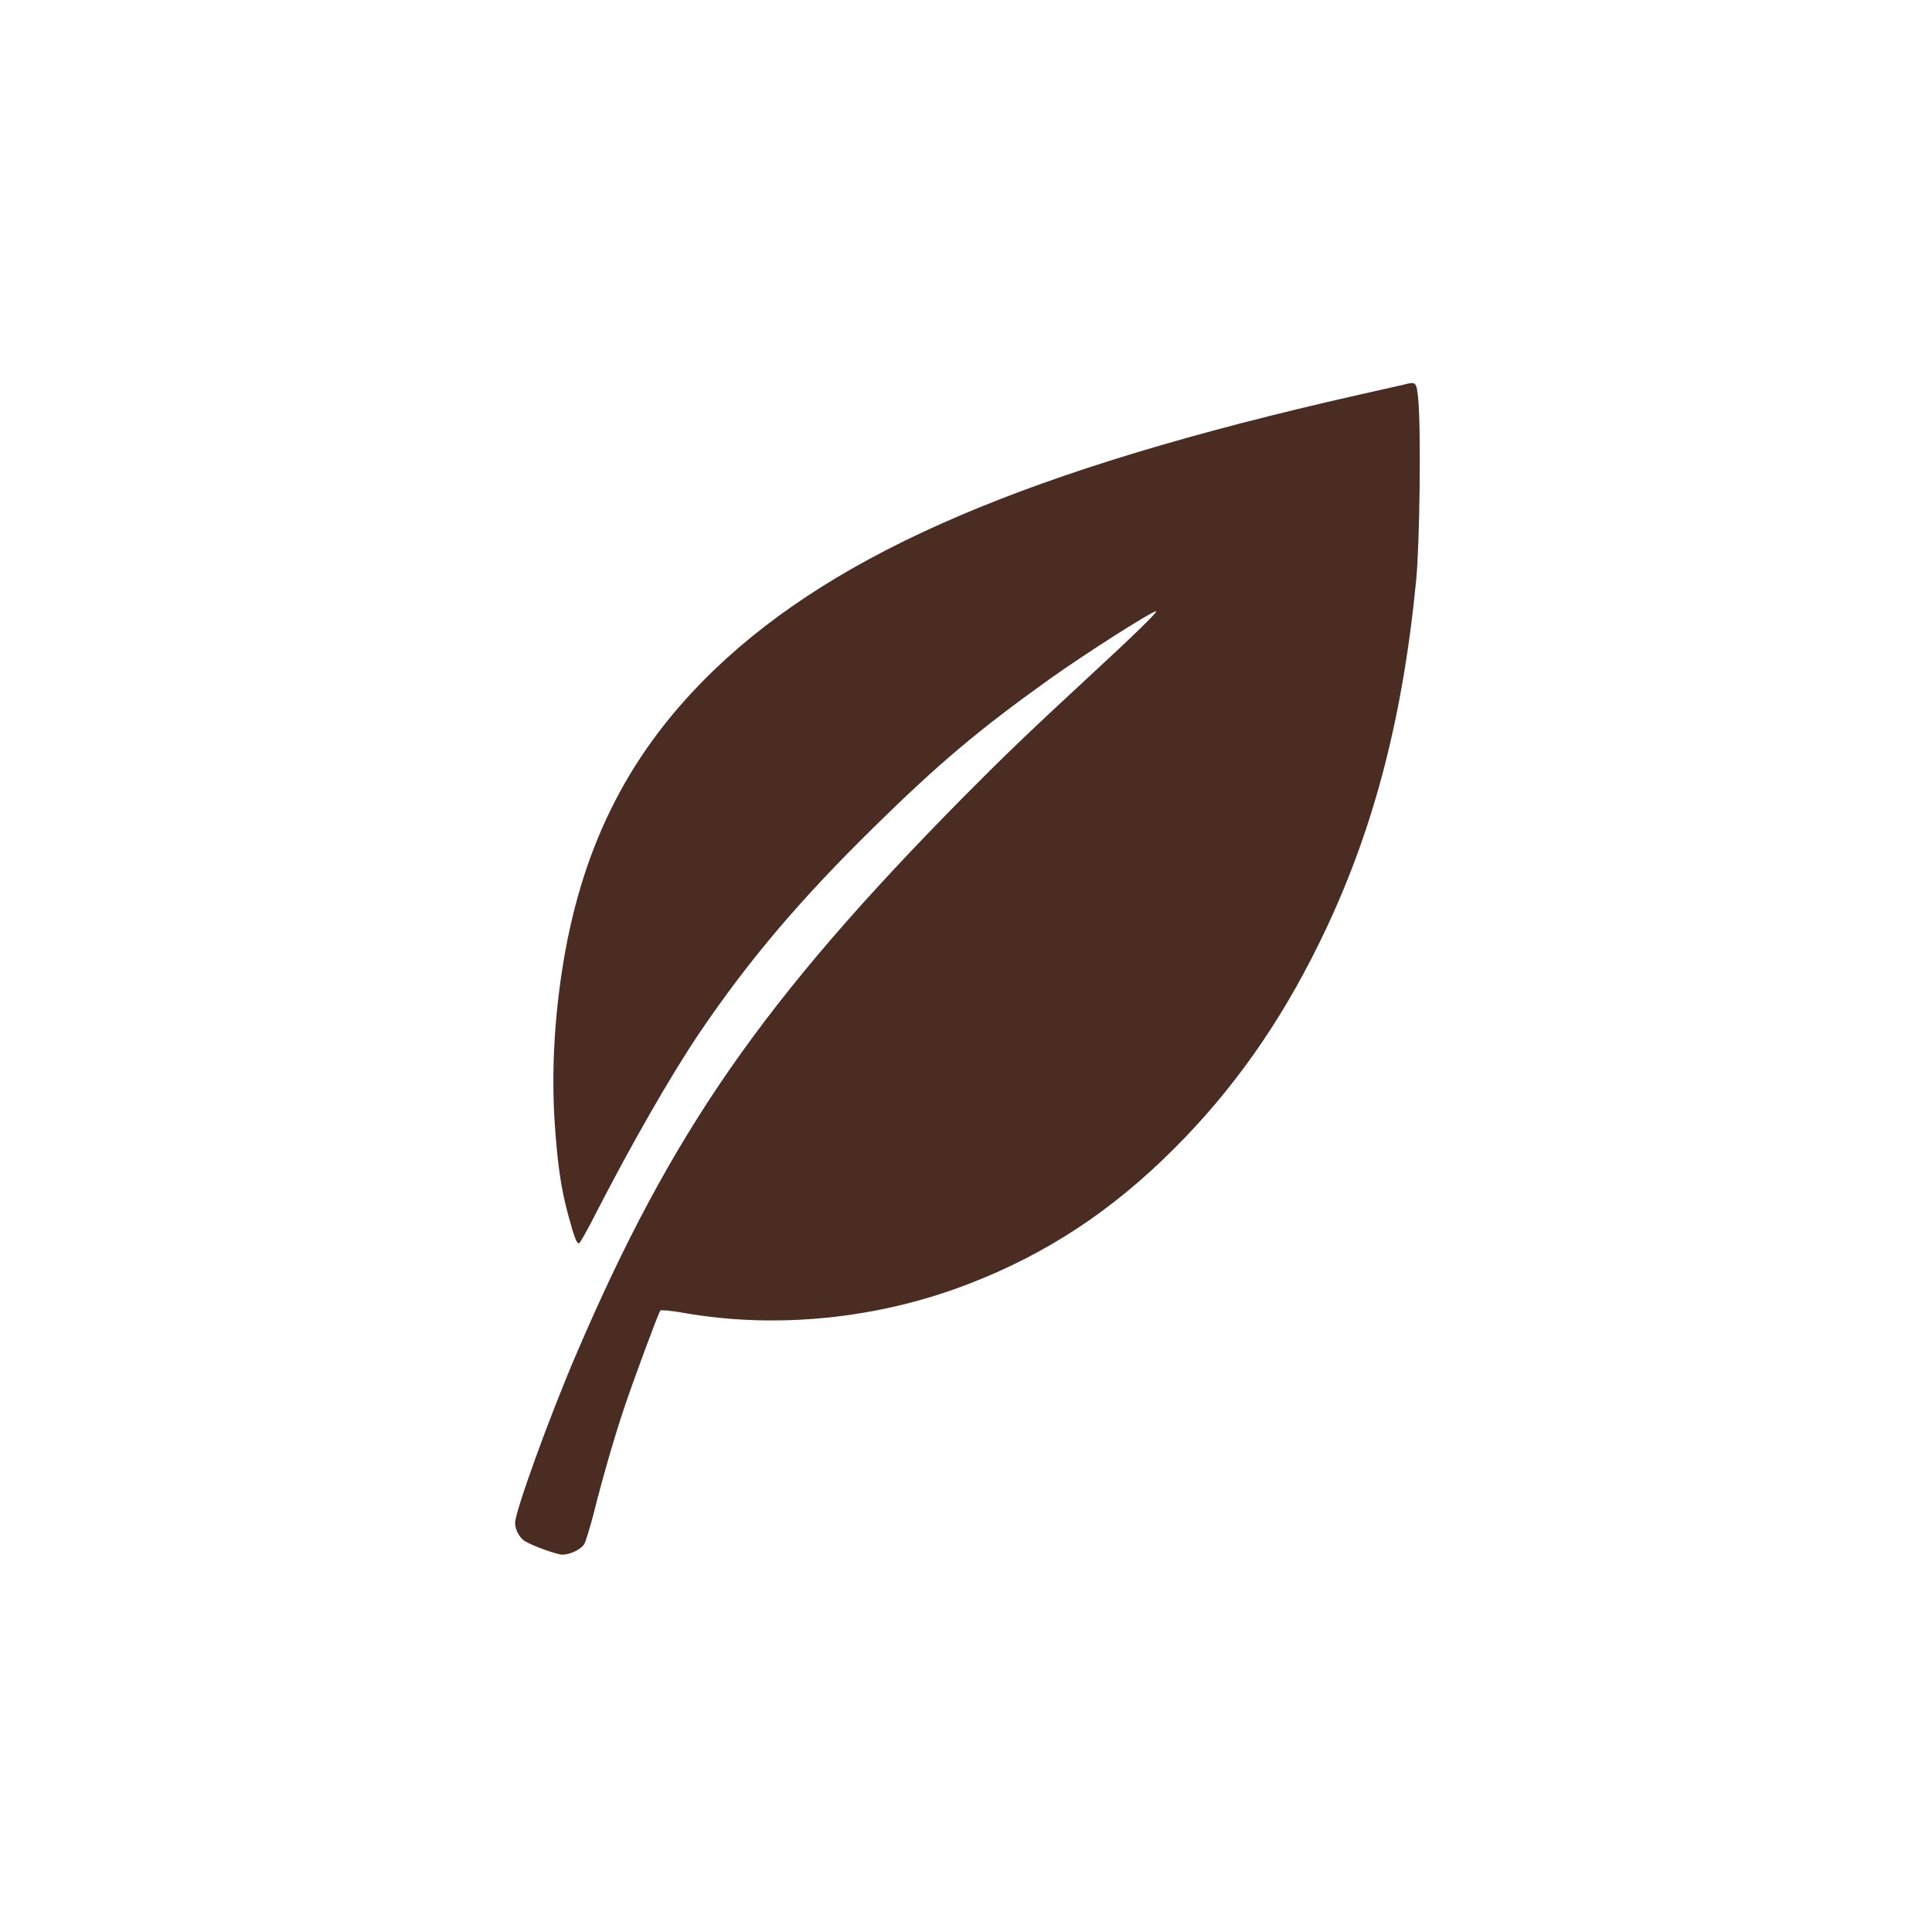 <?xml version="1.0" standalone="no"?>
<!DOCTYPE svg PUBLIC "-//W3C//DTD SVG 20010904//EN" "http://www.w3.org/TR/2001/REC-SVG-20010904/DTD/svg10.dtd">
<svg xmlns="http://www.w3.org/2000/svg" version="1.0" width="1024pt" height="1024pt" viewBox="0 0 1024 1024" preserveAspectRatio="xMidYMid meet">
<g transform="translate(0,1024) scale(0.1,-0.1)" fill="#4a2c23" stroke="none">
<path d="M7435 8200 c-16 -4 -124 -28 -240 -54 -1733 -392 -2750 -826 -3406 -1453 -444 -426 -697 -915 -803 -1553 -47 -285 -63 -571 -47 -835 15 -231 34 -361 71 -499 34 -126 46 -156 59 -156 4 0 41 64 81 143 192 375 404 745 557 972 261 385 530 703 924 1090 344 338 555 516 931 785 191 136 542 360 565 360 13 0 -114 -124 -357 -348 -322 -298 -443 -414 -668 -641 -1058 -1072 -1544 -1772 -2047 -2947 -142 -330 -325 -836 -325 -896 0 -35 24 -79 51 -96 40 -25 171 -72 200 -72 40 0 97 27 115 55 8 12 30 85 50 161 47 188 106 392 158 549 55 165 186 517 196 529 4 4 61 -1 127 -13 489 -86 1030 -31 1507 154 411 158 759 387 1087 715 310 309 560 662 768 1085 282 572 443 1173 517 1930 19 198 26 797 11 958 -10 96 -10 96 -82 77z"/>
</g>
</svg>
